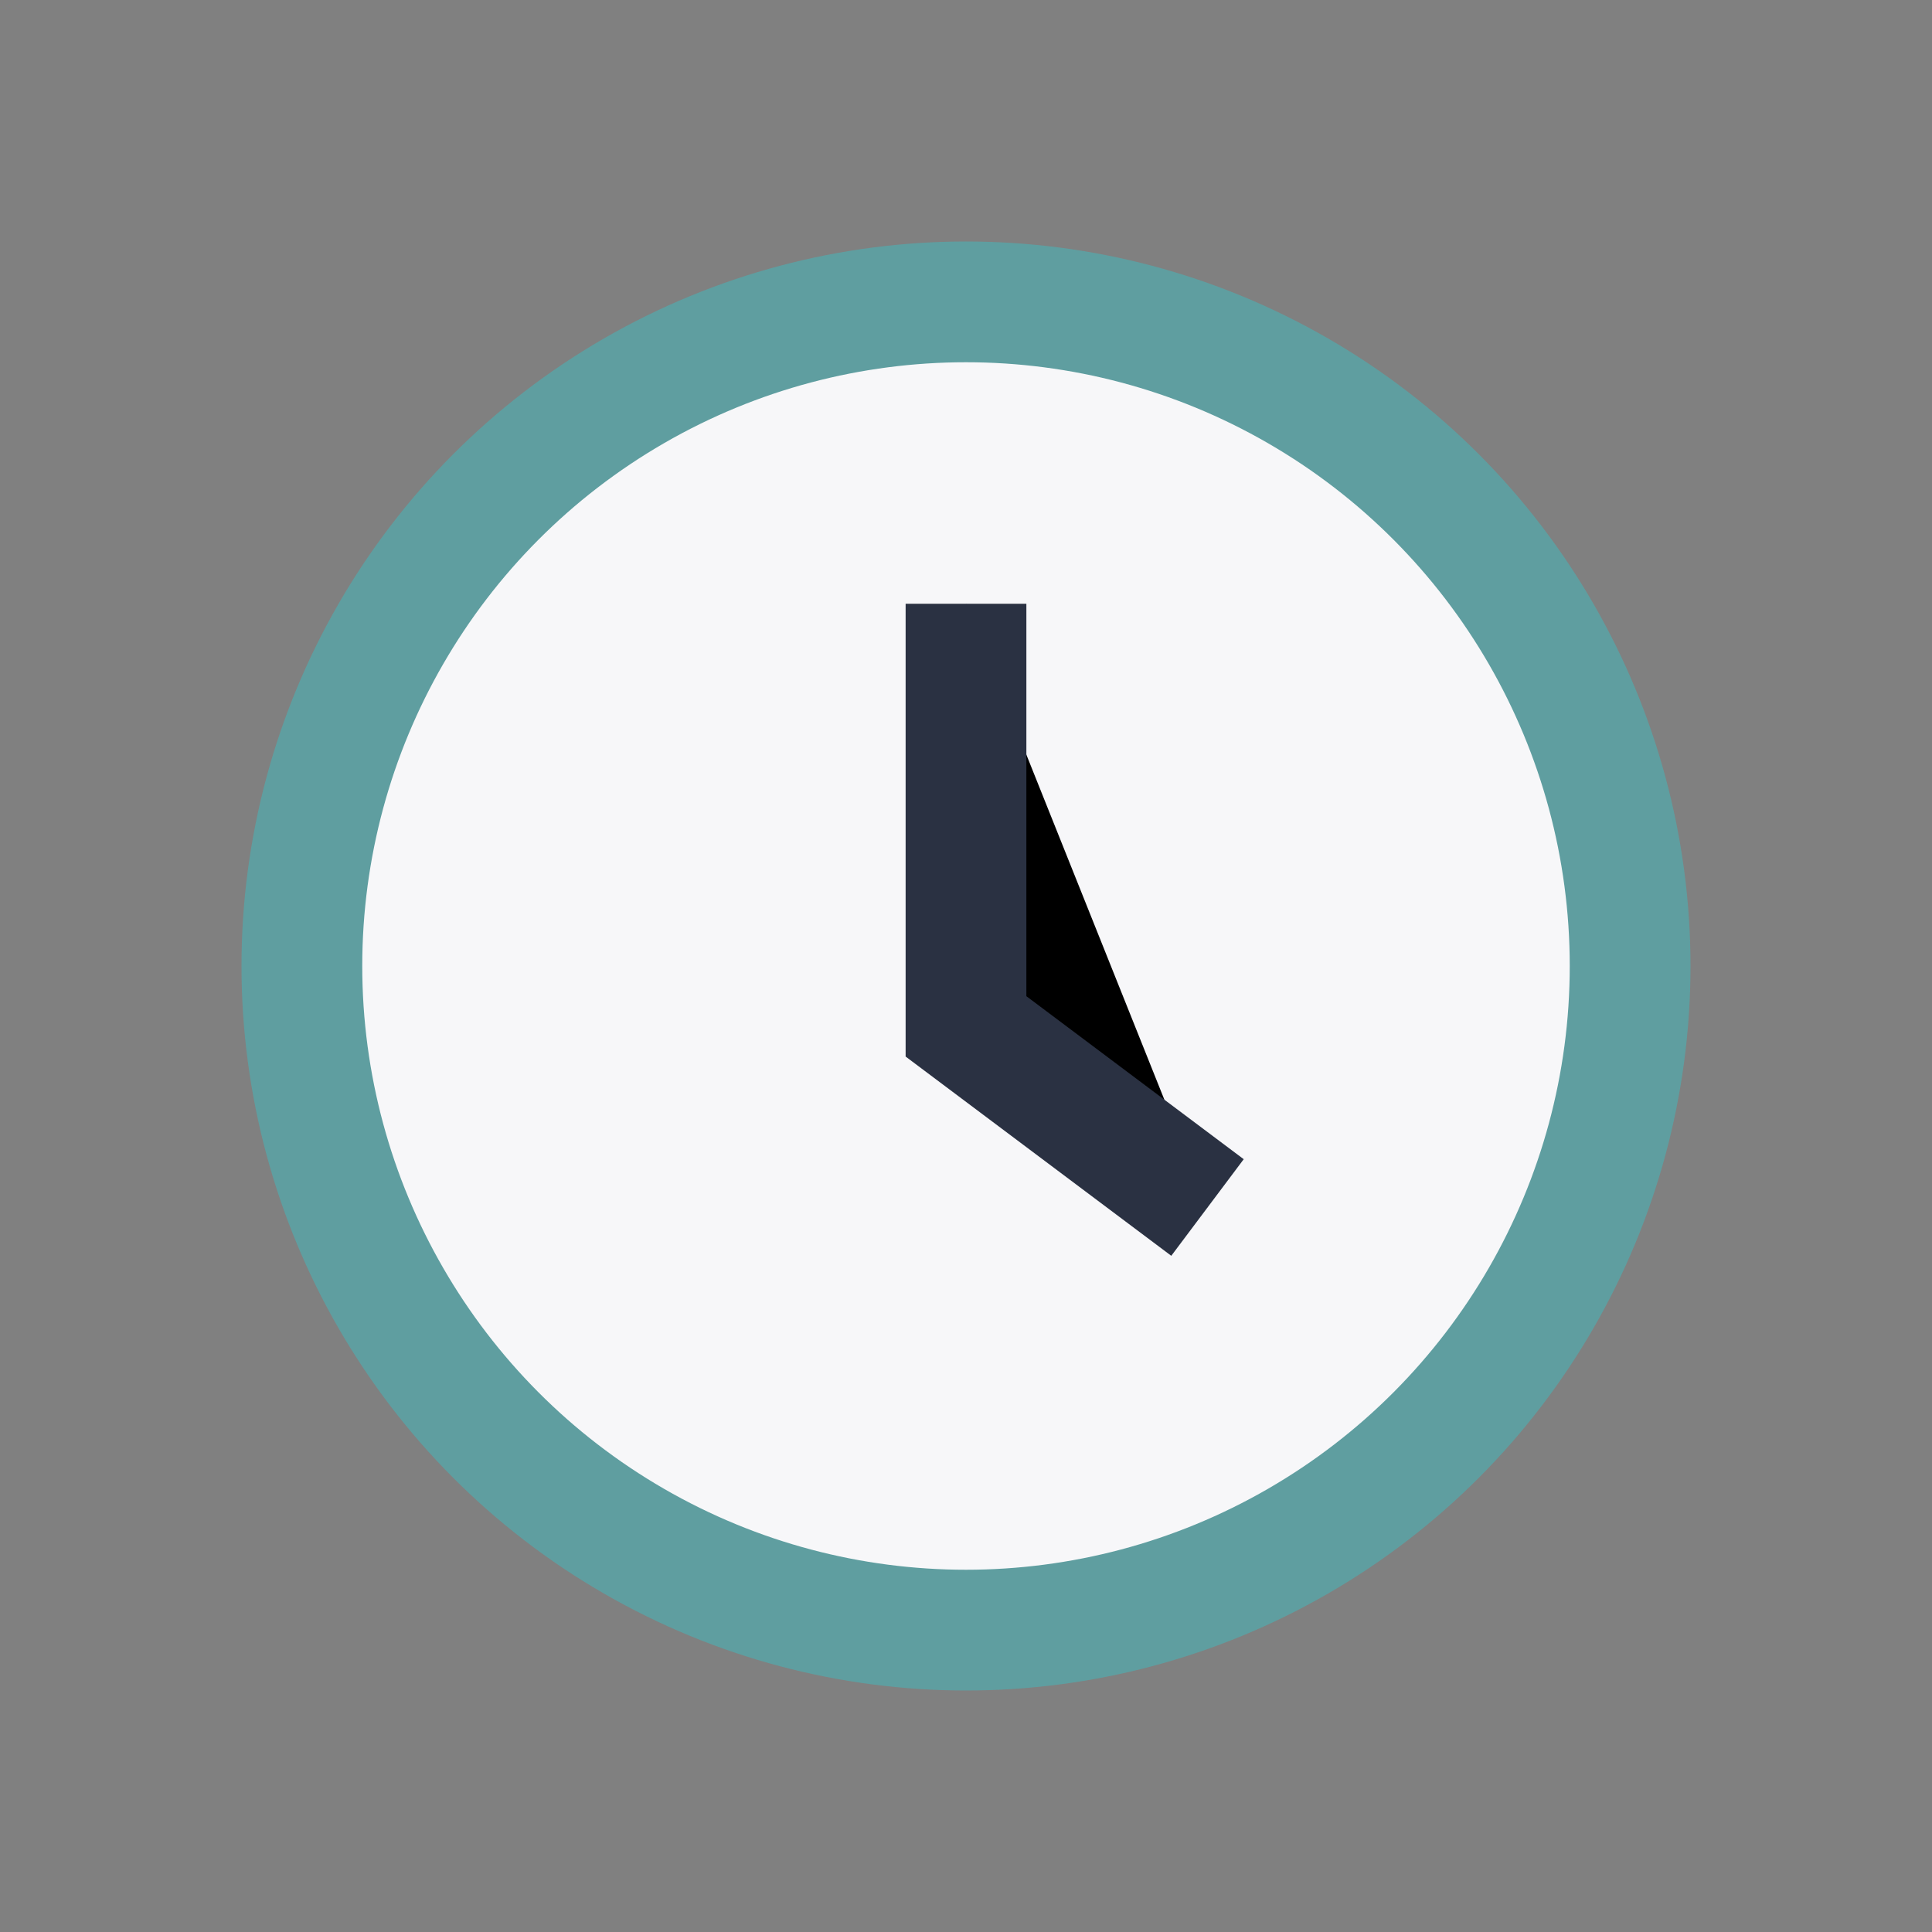 <?xml version="1.0" encoding="UTF-8"?>
<svg xmlns="http://www.w3.org/2000/svg" width="32" height="32" viewBox="0 0 32 32"><rect x="0" y="0" width="32" height="32" fill="#808080" stroke="none"/><circle cx="16" cy="16" r="11" fill="#F7F7F9" stroke="#5F9EA0" stroke-width="2"/><path d="M16 10v7l4 3" stroke="#2A3142" stroke-width="2"/></svg>
